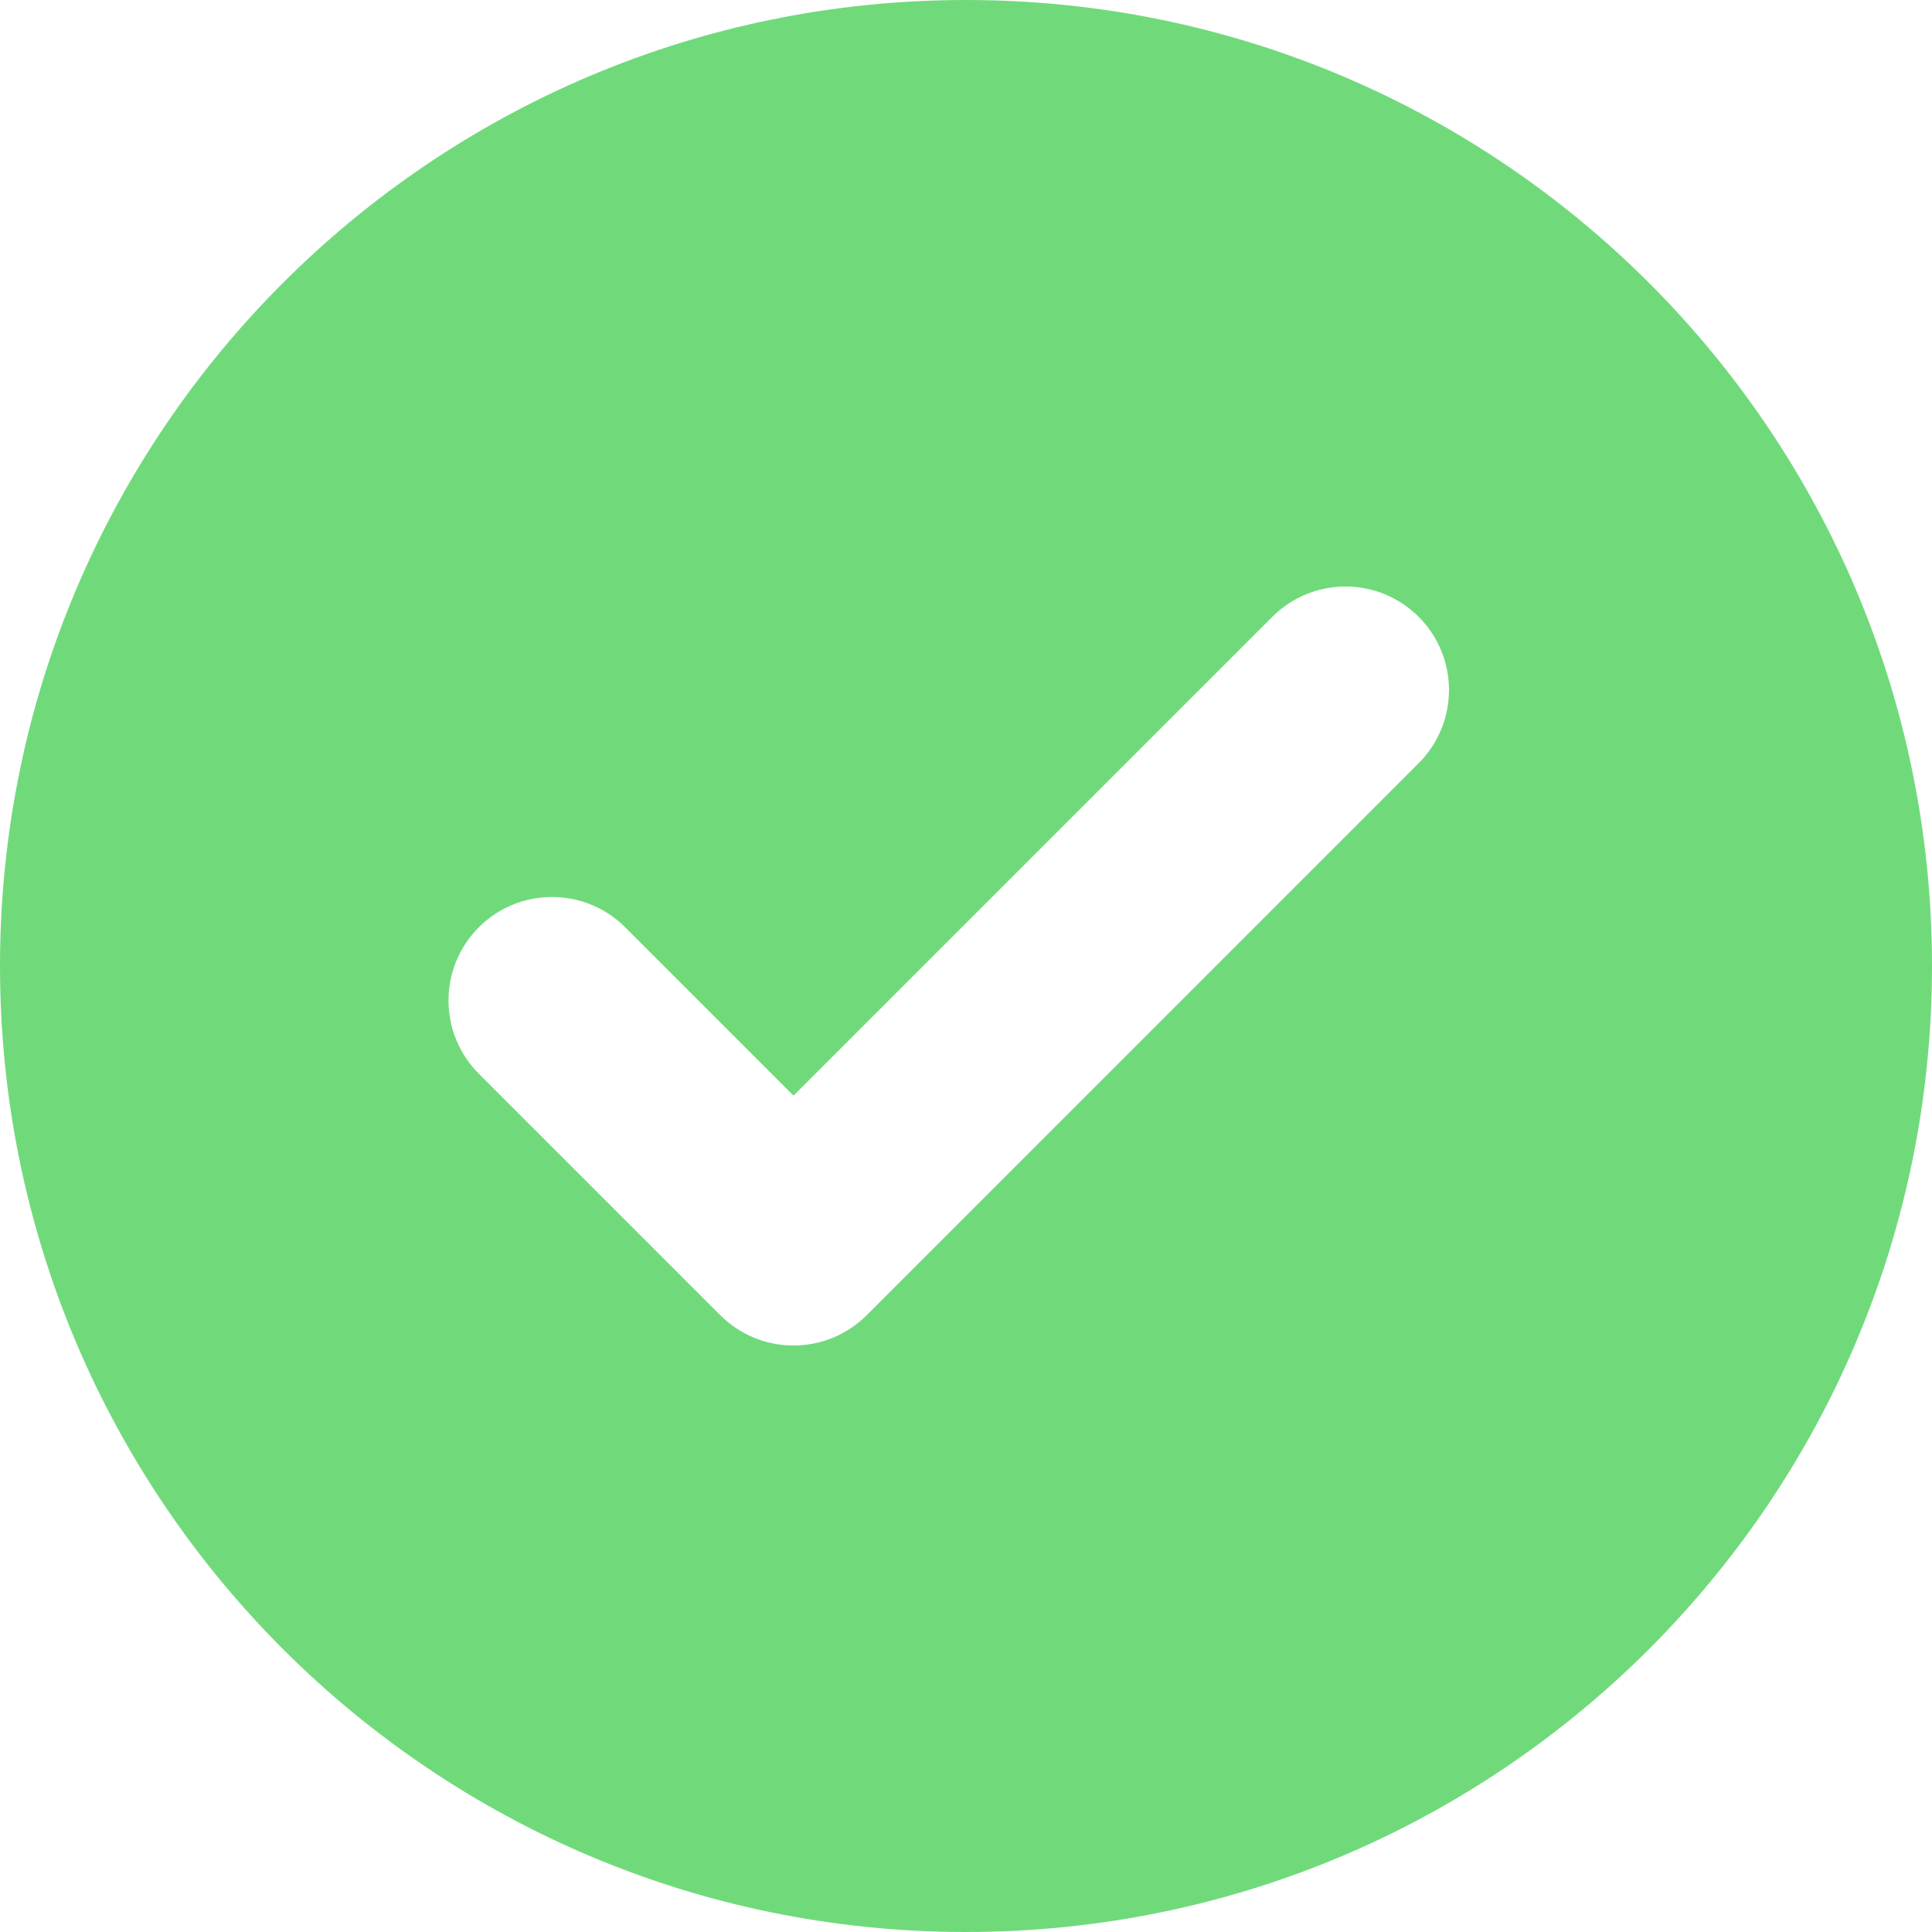<svg width="40" height="40" viewBox="0 0 40 40" fill="none" xmlns="http://www.w3.org/2000/svg">
<g id="16/Bold/verified/2-16" clip-path="url(#clip0_1319_594284)">
<path id="Shape" fill-rule="evenodd" clip-rule="evenodd" d="M20 40C31.046 40 40 31.046 40 20C40 8.954 31.046 0 20 0C8.954 0 0 8.954 0 20C0 31.046 8.954 40 20 40ZM29.372 15.801C30.209 14.964 30.209 13.607 29.372 12.771C28.535 11.934 27.179 11.934 26.342 12.771L16.429 22.684L12.944 19.199C12.107 18.362 10.75 18.362 9.913 19.199C9.077 20.036 9.077 21.393 9.913 22.23L14.913 27.23C15.75 28.066 17.107 28.066 17.944 27.23L29.372 15.801Z" fill="#70DA7B"/>
</g>
<defs>
<clipPath id="clip0_1319_594284">
<rect width="40" height="40" fill="white"/>
</clipPath>
</defs>
</svg>
